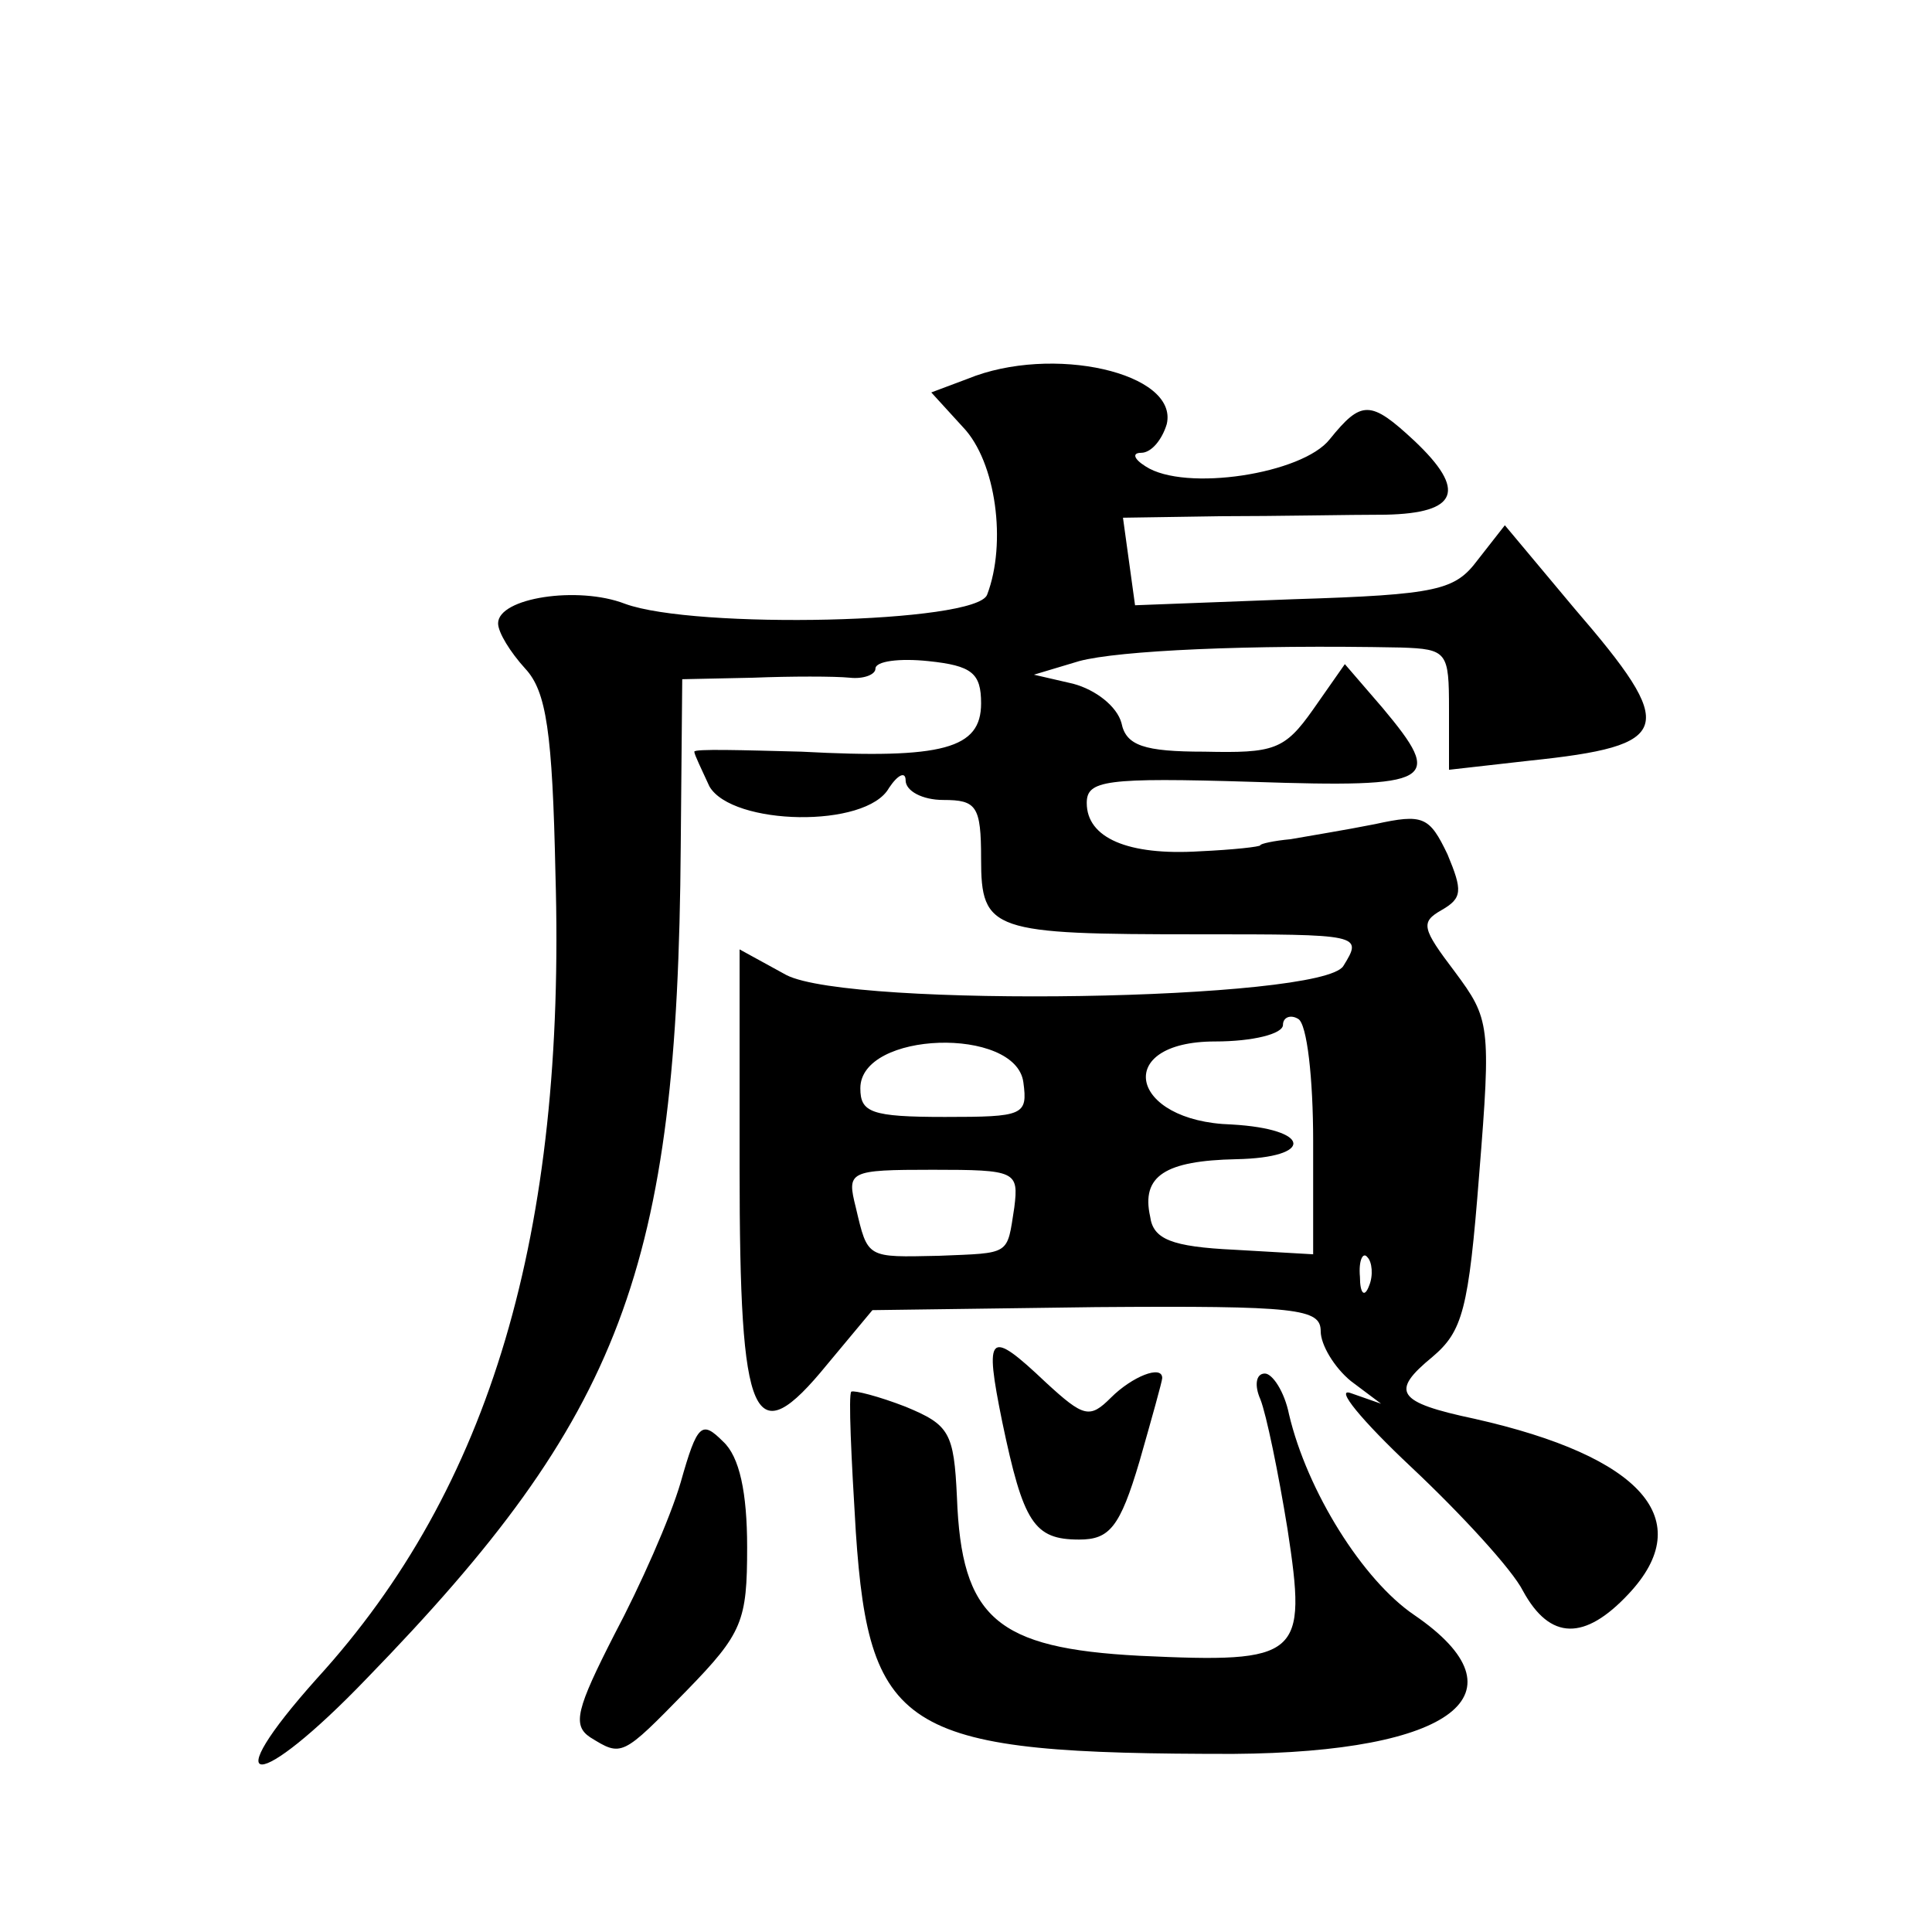 <?xml version="1.0" standalone="no"?>
<!DOCTYPE svg PUBLIC "-//W3C//DTD SVG 20010904//EN"
 "http://www.w3.org/TR/2001/REC-SVG-20010904/DTD/svg10.dtd">
<svg version="1.0" xmlns="http://www.w3.org/2000/svg"
 width="128pt" height="128pt" viewBox="0 0 128 128"
 preserveAspectRatio="xMidYMid meet">
<g transform="translate(0,128) scale(0.1,-0.1)"
fill="#0" stroke="none">
<path d="M641 1029 l-24 -9 21 -23 c22 -23 29 -77 16 -111 -7 -19 -194 -23 -240
-6 -31 12 -84 4 -84 -13 0 -6 8 -19 18 -30 14 -15 18 -42 20 -136 7 -238 -43 -407
-158 -533 -68 -76 -40 -76 33 0 169 174 206 271 208 551 l1 111 47 1 c25 1 54 1
64 0 9 -1 17 2 17 6 0 5 16 7 35 5 29 -3 35 -8 35 -28 0 -30 -25 -37 -119 -32 -39
1 -71 2 -71 0 0 -2 5 -12 10 -23 15 -26 104 -28 119 -1 6 9 11 11 11 5 0 -7 11
-13 25 -13 22 0 25 -4 25 -39 0 -48 7 -50 144 -50 108 0 109 0 96 -21 -14 -23 -326
-28 -369 -6 l-31 17 0 -145 c0 -170 9 -190 58 -130 l30 36 148 2 c134 1 149 -1
149 -16 0 -9 9 -24 20 -33 l20 -15 -20 7 c-11 4 7 -18 40 -49 33 -31 67 -68 74
-82 18 -33 41 -33 70 -2 46 49 9 91 -102 116 -52 11 -56 18 -28 41 20 17 24 31
31 121 8 99 7 103 -16 134 -22 29 -23 33 -9 41 14 8 14 13 4 37 -12 25 -16 27 -48
20 -20 -4 -45 -8 -56 -10 -11 -1 -20 -3 -20 -4 0 -1 -18 -3 -40 -4 -48 -3 -75 9
-75 32 0 15 12 17 110 14 121 -4 127 0 86 49 l-25 29 -21 -30 c-19 -27 -26 -29
-72 -28 -40 0 -52 4 -55 19 -3 11 -17 22 -32 26 l-26 6 30 9 c26 7 112 11 213 9
31 -1 32 -3 32 -41 l0 -40 53 6 c96 10 99 21 30 101 l-46 55 -18 -23 c-15 -20 -26
-23 -122 -26 l-105 -4 -4 29 -4 29 65 1 c37 0 85 1 109 1 48 1 54 16 19 49 -29
27 -35 27 -56 1 -18 -23 -96 -35 -122 -18 -8 5 -9 9 -3 9 7 0 14 9 17 19 8 34 -76
53 -132 30z m229 -505 l0 -75 -52 3 c-42 2 -54 7 -56 22 -6 27 10 37 57 38 52 1
50 20 -3 23 -68 2 -79 55 -11 55 25 0 45 5 45 11 0 5 5 7 10 4 6 -3 10 -40 10 -81z
m-192 39 c3 -22 0 -23 -52 -23 -49 0 -56 3 -56 19 0 38 103 41 108 4z m-6 -83 c-5
-32 -2 -30 -50 -32 -48 -1 -47 -2 -55 32 -6 24 -5 25 51 25 55 0 57 -1 54 -25z
m235 -52 c-3 -8 -6 -5 -6 6 -1 11 2 17 5 13 3 -3 4 -12 1 -19z M664 338 c14 -67
21 -78 51 -78 20 0 27 8 40 52 8 28 15 53 15 55 0 9 -20 1 -34 -13 -14 -14 -18
-13 -43 10 -38 36 -41 33 -29 -26z M835 353 c4 -10 12 -49 18 -86 13 -85 9 -89
-98 -84 -95 5 -118 25 -121 105 -2 43 -5 48 -34 60 -18 7 -34 11 -36 10 -2 -2 0
-44 3 -93 9 -134 33 -147 250 -147 146 1 196 40 120 92 -34 23 -71 82 -83 133 -3
15 -11 27 -16 27 -6 0 -7 -8 -3 -17z M451 298 c-7 -24 -27 -69 -44 -101 -25 -49
-28 -60 -16 -68 21 -13 21 -13 64 31 37 38 40 46 40 95 0 36 -5 60 -16 70 -14 14
-17 12 -28 -27z"/>
</g>
</svg>
